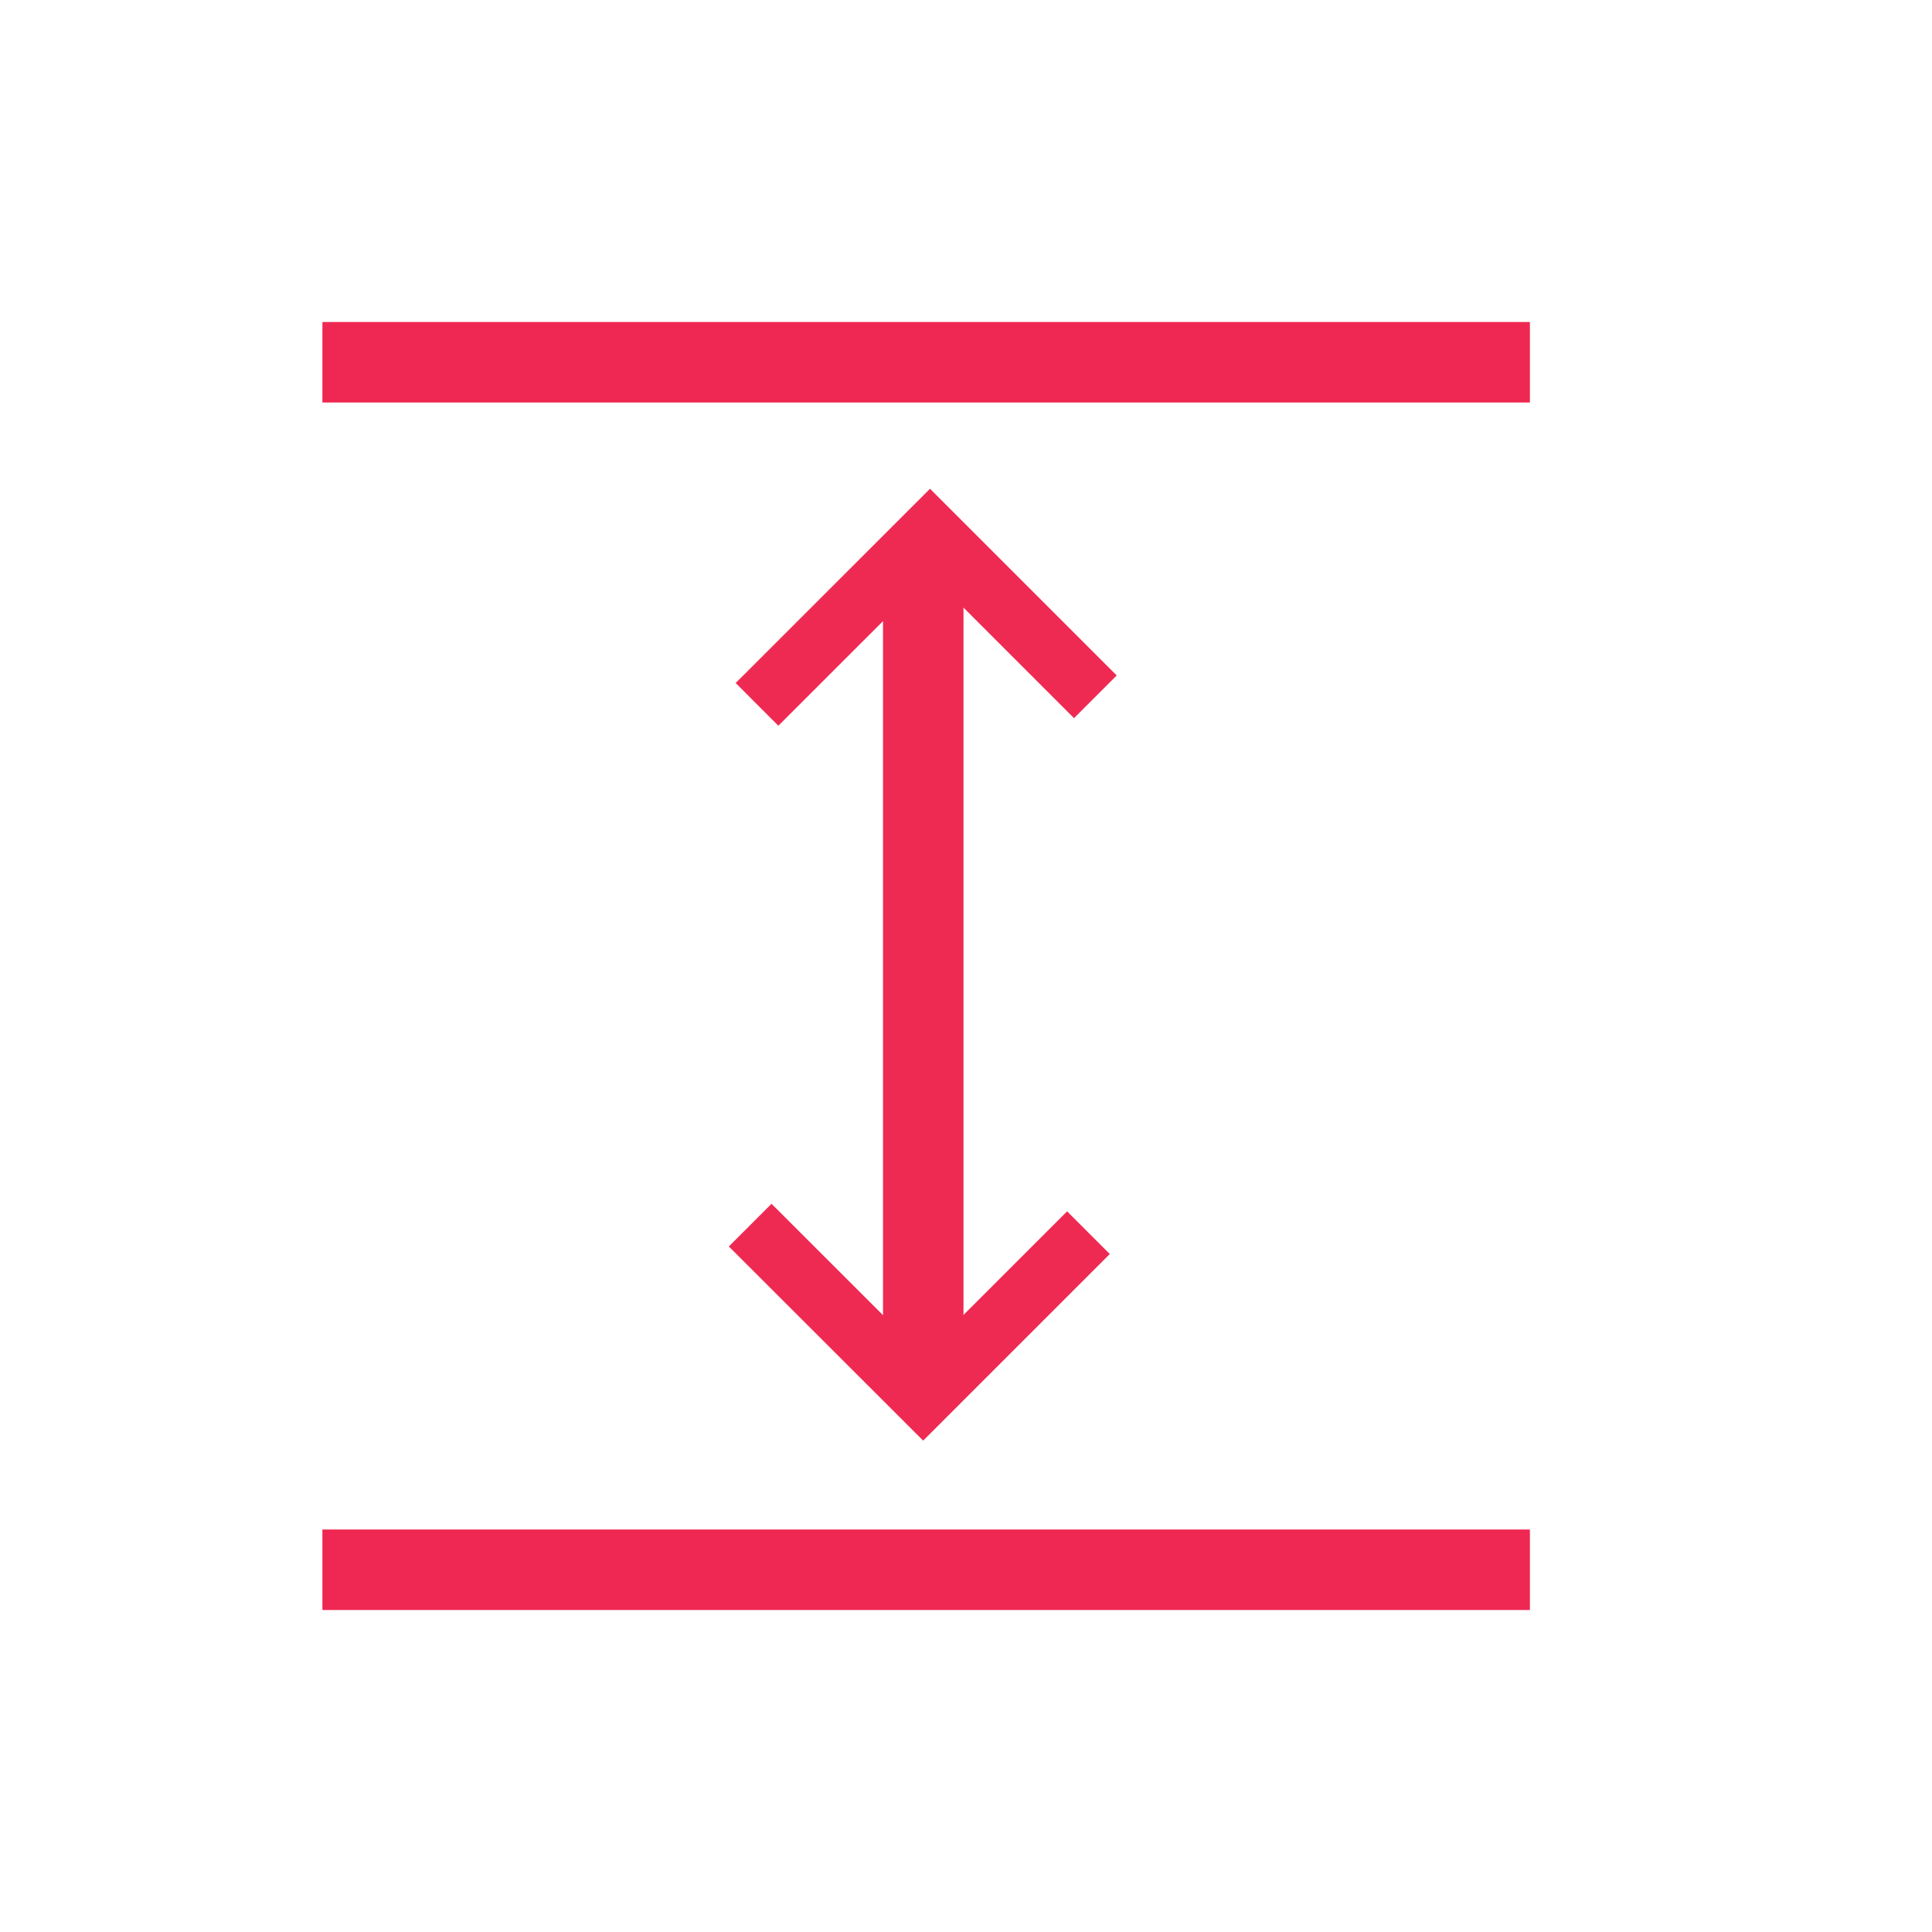 <svg xmlns="http://www.w3.org/2000/svg" xmlns:xlink="http://www.w3.org/1999/xlink" x="0px" y="0px"
	 width="24px" height="24px" viewBox="0 0 24 24" enable-background="new 0 0 24 24" xml:space="preserve">
<polyline fill="none" stroke="#EE2A53" stroke-width="0.75" stroke-miterlimit="10" points="13.521,15.313 11.468,17.366 
	9.319,15.219 "/>
<polyline fill="none" stroke="#EE2A53" stroke-width="0.75" stroke-miterlimit="10" points="13.607,8.656 11.553,6.602 9.404,8.75 
	"/>
<line fill="none" stroke="#EE2A53" stroke-miterlimit="10" x1="11.469" y1="6.76" x2="11.469" y2="17.148"/>
<rect x="4.005" y="19" fill="#EE2852" width="15" height="1"/>
<rect x="4.005" y="4" fill="#EE2852" width="15" height="1"/>
</svg>
